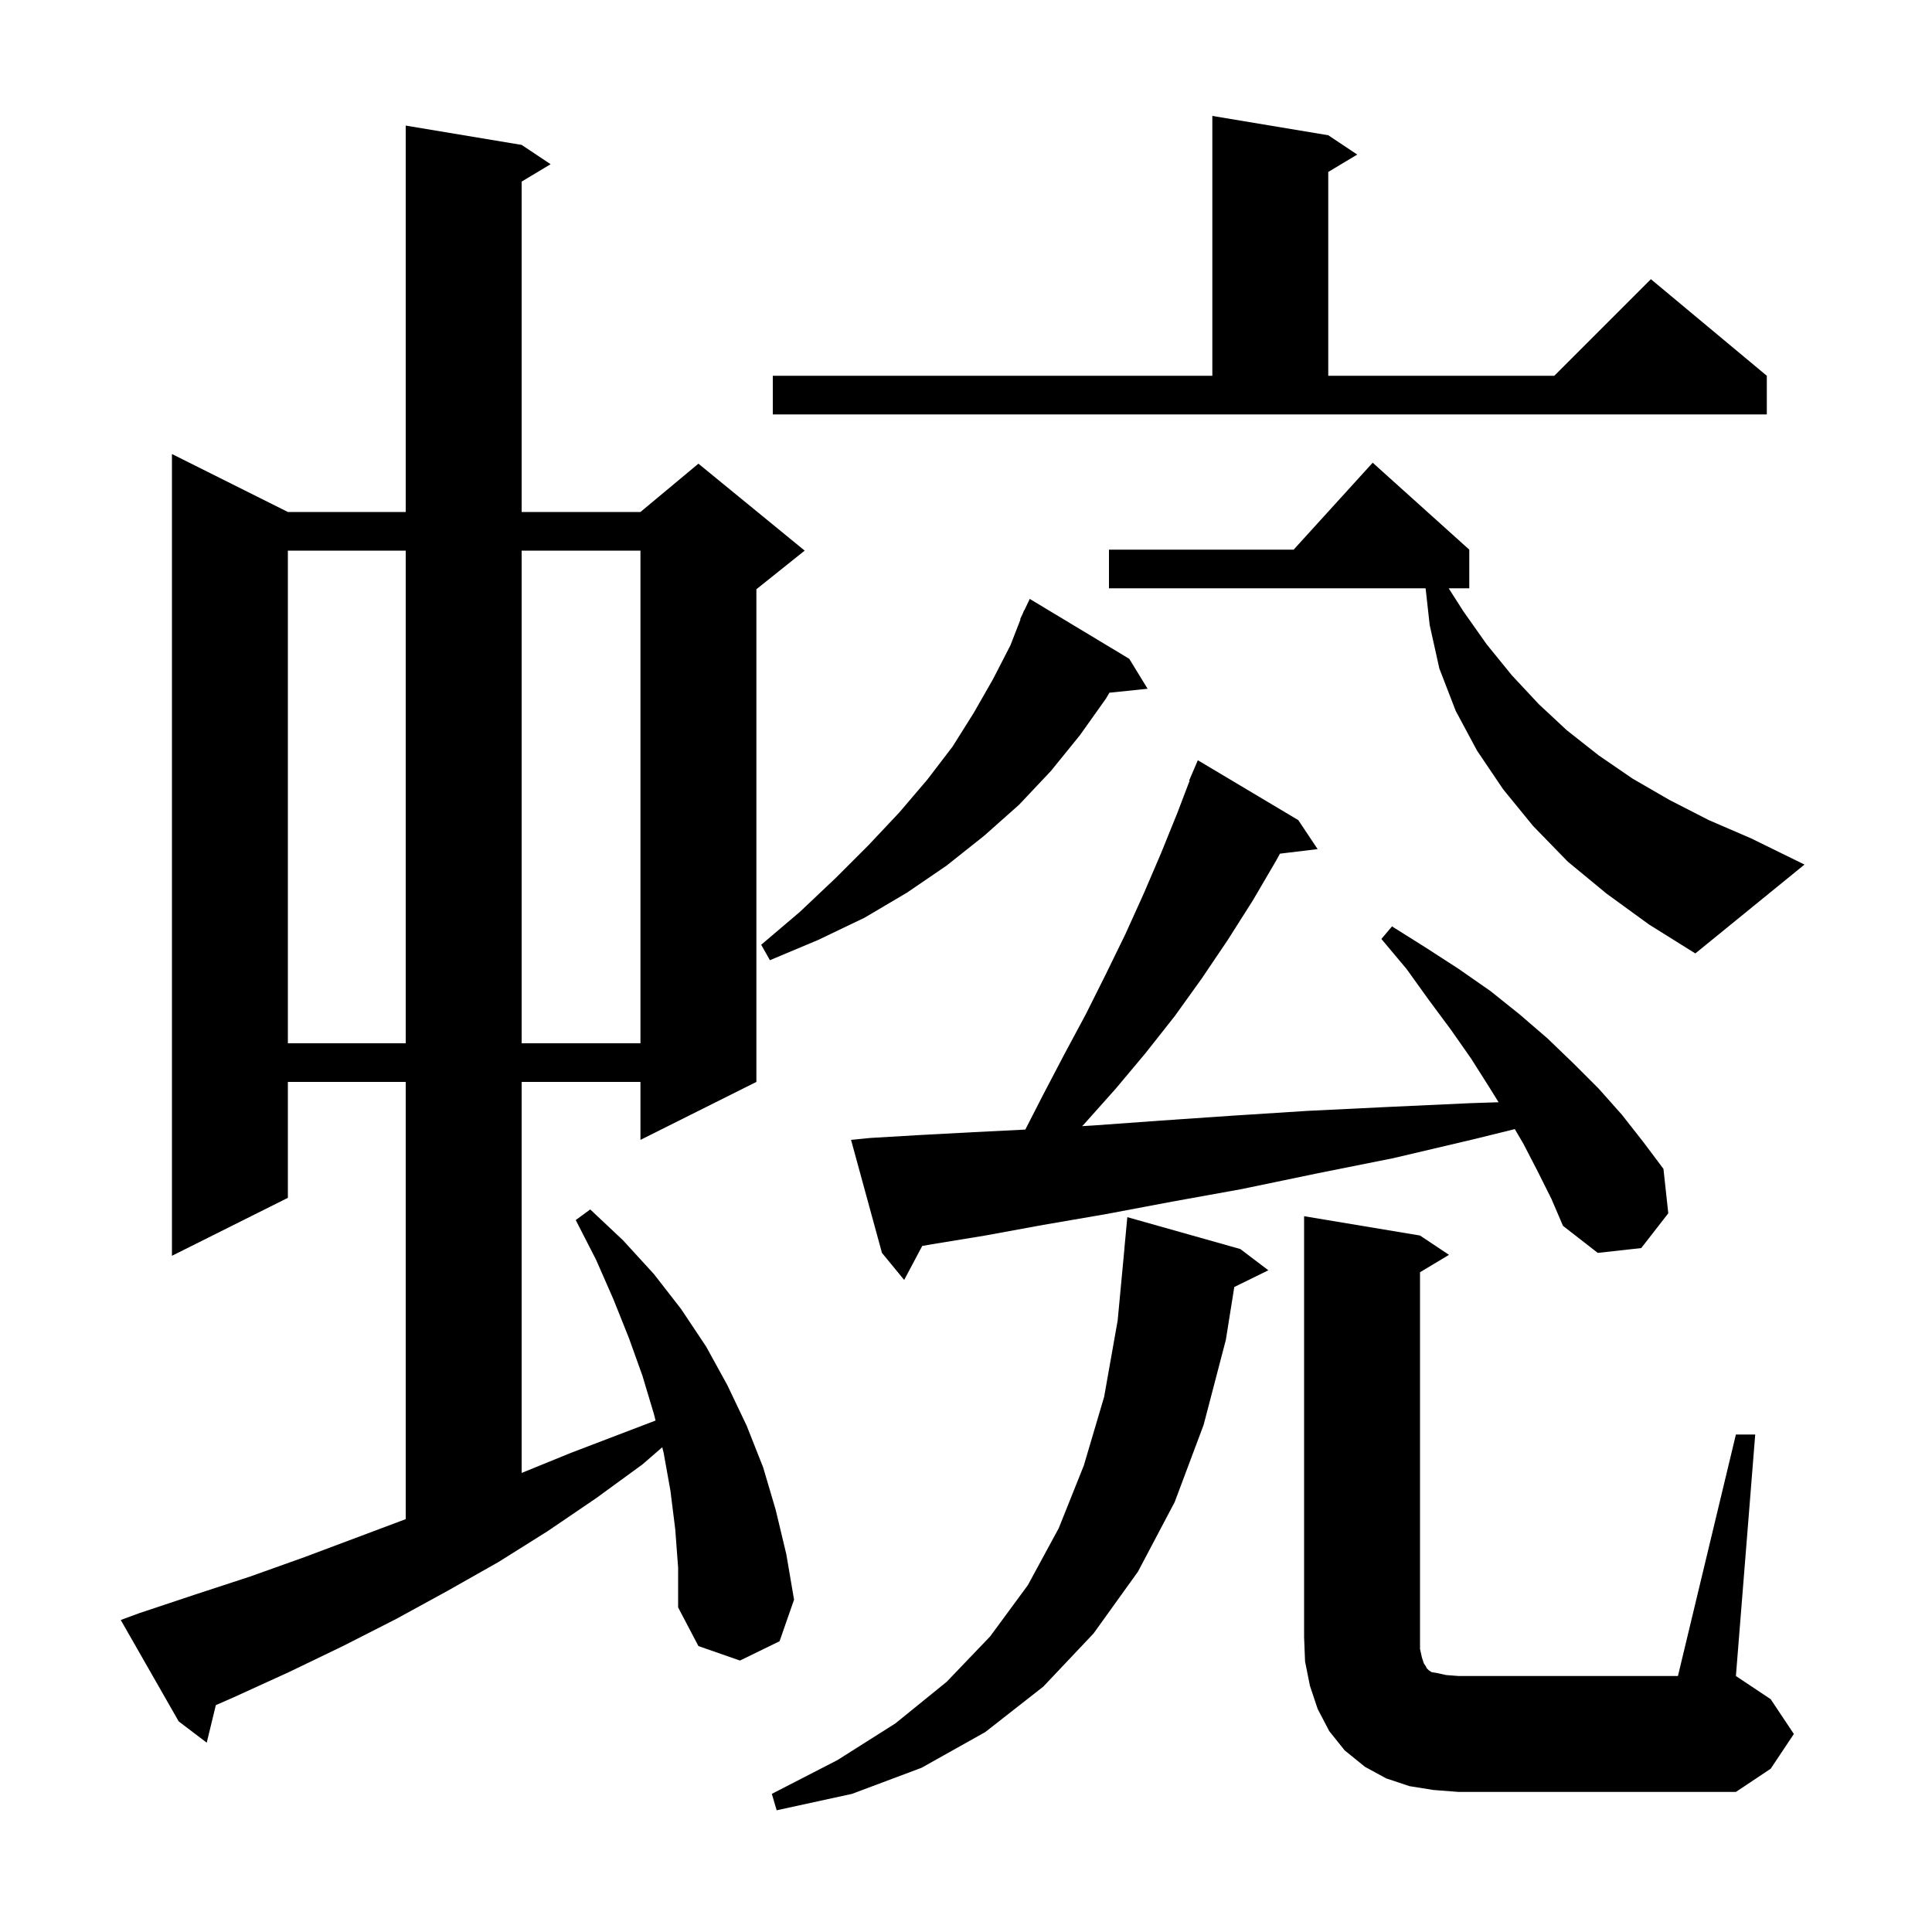 <svg xmlns="http://www.w3.org/2000/svg" xmlns:xlink="http://www.w3.org/1999/xlink" version="1.1" baseProfile="full" viewBox="0 0 200 200" width="200" height="200"><g fill="currentColor"><path d="M 128.4 129.3 L 131.3 131.5 L 127.773 133.23 L 126.9 138.7 L 124.6 147.5 L 121.6 155.5 L 117.8 162.7 L 113.2 169.1 L 108.0 174.6 L 102.0 179.3 L 95.4 183.0 L 88.2 185.7 L 80.4 187.4 L 79.9 185.7 L 86.7 182.2 L 92.7 178.4 L 98.0 174.1 L 102.5 169.4 L 106.4 164.1 L 109.6 158.2 L 112.2 151.7 L 114.3 144.6 L 115.7 136.7 L 116.406 129.2 L 116.4 129.2 L 116.7 126.0 Z M 179.7 148.5 L 181.7 148.5 L 179.7 173.5 L 183.3 175.9 L 185.7 179.5 L 183.3 183.1 L 179.7 185.5 L 151.0 185.5 L 148.4 185.3 L 145.9 184.9 L 143.5 184.1 L 141.3 182.9 L 139.2 181.2 L 137.6 179.2 L 136.4 176.9 L 135.6 174.5 L 135.1 172.0 L 135.0 169.5 L 135.0 125.9 L 147.0 127.9 L 150.0 129.9 L 147.0 131.7 L 147.0 170.7 L 147.2 171.6 L 147.4 172.2 L 147.6 172.5 L 147.7 172.7 L 147.9 172.9 L 148.2 173.1 L 148.8 173.2 L 149.7 173.4 L 151.0 173.5 L 173.7 173.5 Z M 69.9 158.3 L 69.4 154.3 L 68.7 150.4 L 68.555 149.819 L 66.5 151.6 L 61.7 155.1 L 56.7 158.5 L 51.6 161.7 L 46.3 164.7 L 41.0 167.6 L 35.5 170.4 L 29.9 173.1 L 24.2 175.7 L 22.344 176.514 L 21.4 180.4 L 18.5 178.2 L 12.5 167.7 L 14.4 167.0 L 20.1 165.1 L 25.9 163.2 L 31.5 161.2 L 42.0 157.262 L 42.0 112.0 L 29.8 112.0 L 29.8 124.0 L 17.8 130.0 L 17.8 47.0 L 29.8 53.0 L 42.0 53.0 L 42.0 13.0 L 54.0 15.0 L 57.0 17.0 L 54.0 18.8 L 54.0 53.0 L 66.3 53.0 L 72.3 48.0 L 83.3 57.0 L 78.3 61.0 L 78.3 112.0 L 66.3 118.0 L 66.3 112.0 L 54.0 112.0 L 54.0 152.478 L 59.1 150.4 L 67.863 147.054 L 67.7 146.4 L 66.5 142.4 L 65.1 138.5 L 63.5 134.5 L 61.7 130.4 L 59.6 126.3 L 61.1 125.2 L 64.5 128.4 L 67.7 131.9 L 70.5 135.5 L 73.1 139.4 L 75.3 143.4 L 77.3 147.6 L 79.0 151.9 L 80.3 156.3 L 81.4 160.9 L 82.2 165.6 L 80.7 169.9 L 76.6 171.9 L 72.3 170.4 L 70.2 166.4 L 70.2 162.3 Z M 159.2 121.3 L 157.7 118.4 L 156.811 116.884 L 152.7 117.9 L 144.2 119.9 L 136.2 121.5 L 128.5 123.1 L 121.3 124.4 L 114.4 125.7 L 108.0 126.8 L 102.0 127.9 L 96.5 128.8 L 95.471 128.978 L 93.6 132.5 L 91.3 129.7 L 88.1 118.0 L 90.1 117.8 L 95.2 117.5 L 100.8 117.2 L 106.141 116.933 L 108.0 113.3 L 110.2 109.1 L 112.4 105.0 L 114.5 100.8 L 116.5 96.7 L 118.4 92.5 L 120.2 88.3 L 121.9 84.1 L 123.15 80.818 L 123.1 80.8 L 124.0 78.7 L 134.4 84.9 L 136.4 87.9 L 132.499 88.371 L 132.1 89.1 L 129.7 93.2 L 127.1 97.3 L 124.4 101.3 L 121.6 105.2 L 118.6 109.0 L 115.5 112.7 L 112.2 116.4 L 112.016 116.579 L 113.3 116.5 L 120.2 116.0 L 127.5 115.5 L 135.3 115.0 L 143.5 114.6 L 152.2 114.2 L 155.133 114.103 L 154.2 112.6 L 152.3 109.6 L 150.2 106.6 L 147.9 103.5 L 145.6 100.3 L 143.0 97.2 L 144.1 95.9 L 147.6 98.1 L 151.0 100.3 L 154.3 102.6 L 157.3 105.0 L 160.2 107.5 L 162.9 110.1 L 165.5 112.7 L 167.9 115.4 L 170.1 118.2 L 172.2 121.0 L 172.7 125.6 L 169.9 129.2 L 165.4 129.7 L 161.8 126.9 L 160.6 124.1 Z M 29.8 57.0 L 29.8 108.0 L 42.0 108.0 L 42.0 57.0 Z M 54.0 57.0 L 54.0 108.0 L 66.3 108.0 L 66.3 57.0 Z M 116.9 68.2 L 118.8 71.3 L 114.846 71.709 L 114.5 72.3 L 111.8 76.1 L 108.8 79.8 L 105.5 83.3 L 101.9 86.5 L 98.0 89.6 L 93.9 92.4 L 89.5 95.0 L 84.7 97.3 L 79.7 99.4 L 78.8 97.8 L 82.8 94.4 L 86.5 90.9 L 89.9 87.5 L 93.1 84.1 L 96.0 80.7 L 98.6 77.3 L 100.8 73.8 L 102.8 70.3 L 104.6 66.8 L 105.644 64.116 L 105.6 64.1 L 105.873 63.527 L 106.0 63.2 L 106.023 63.211 L 106.6 62.0 Z M 166.3 92.5 L 162.3 89.2 L 158.7 85.5 L 155.6 81.7 L 152.9 77.7 L 150.7 73.6 L 149.0 69.2 L 148.0 64.7 L 147.578 60.9 L 114.8 60.9 L 114.8 56.9 L 133.918 56.9 L 142.1 47.9 L 152.1 56.9 L 152.1 60.9 L 149.967 60.9 L 151.5 63.3 L 153.9 66.7 L 156.5 69.9 L 159.3 72.9 L 162.2 75.6 L 165.5 78.2 L 169.0 80.6 L 172.8 82.8 L 176.9 84.9 L 181.3 86.8 L 186.8 89.5 L 175.5 98.7 L 170.7 95.7 Z M 80.0 38.9 L 125.5 38.9 L 125.5 12.0 L 137.5 14.0 L 140.5 16.0 L 137.5 17.8 L 137.5 38.9 L 160.9 38.9 L 170.9 28.9 L 182.9 38.9 L 182.9 42.9 L 80.0 42.9 Z "/></g></svg>